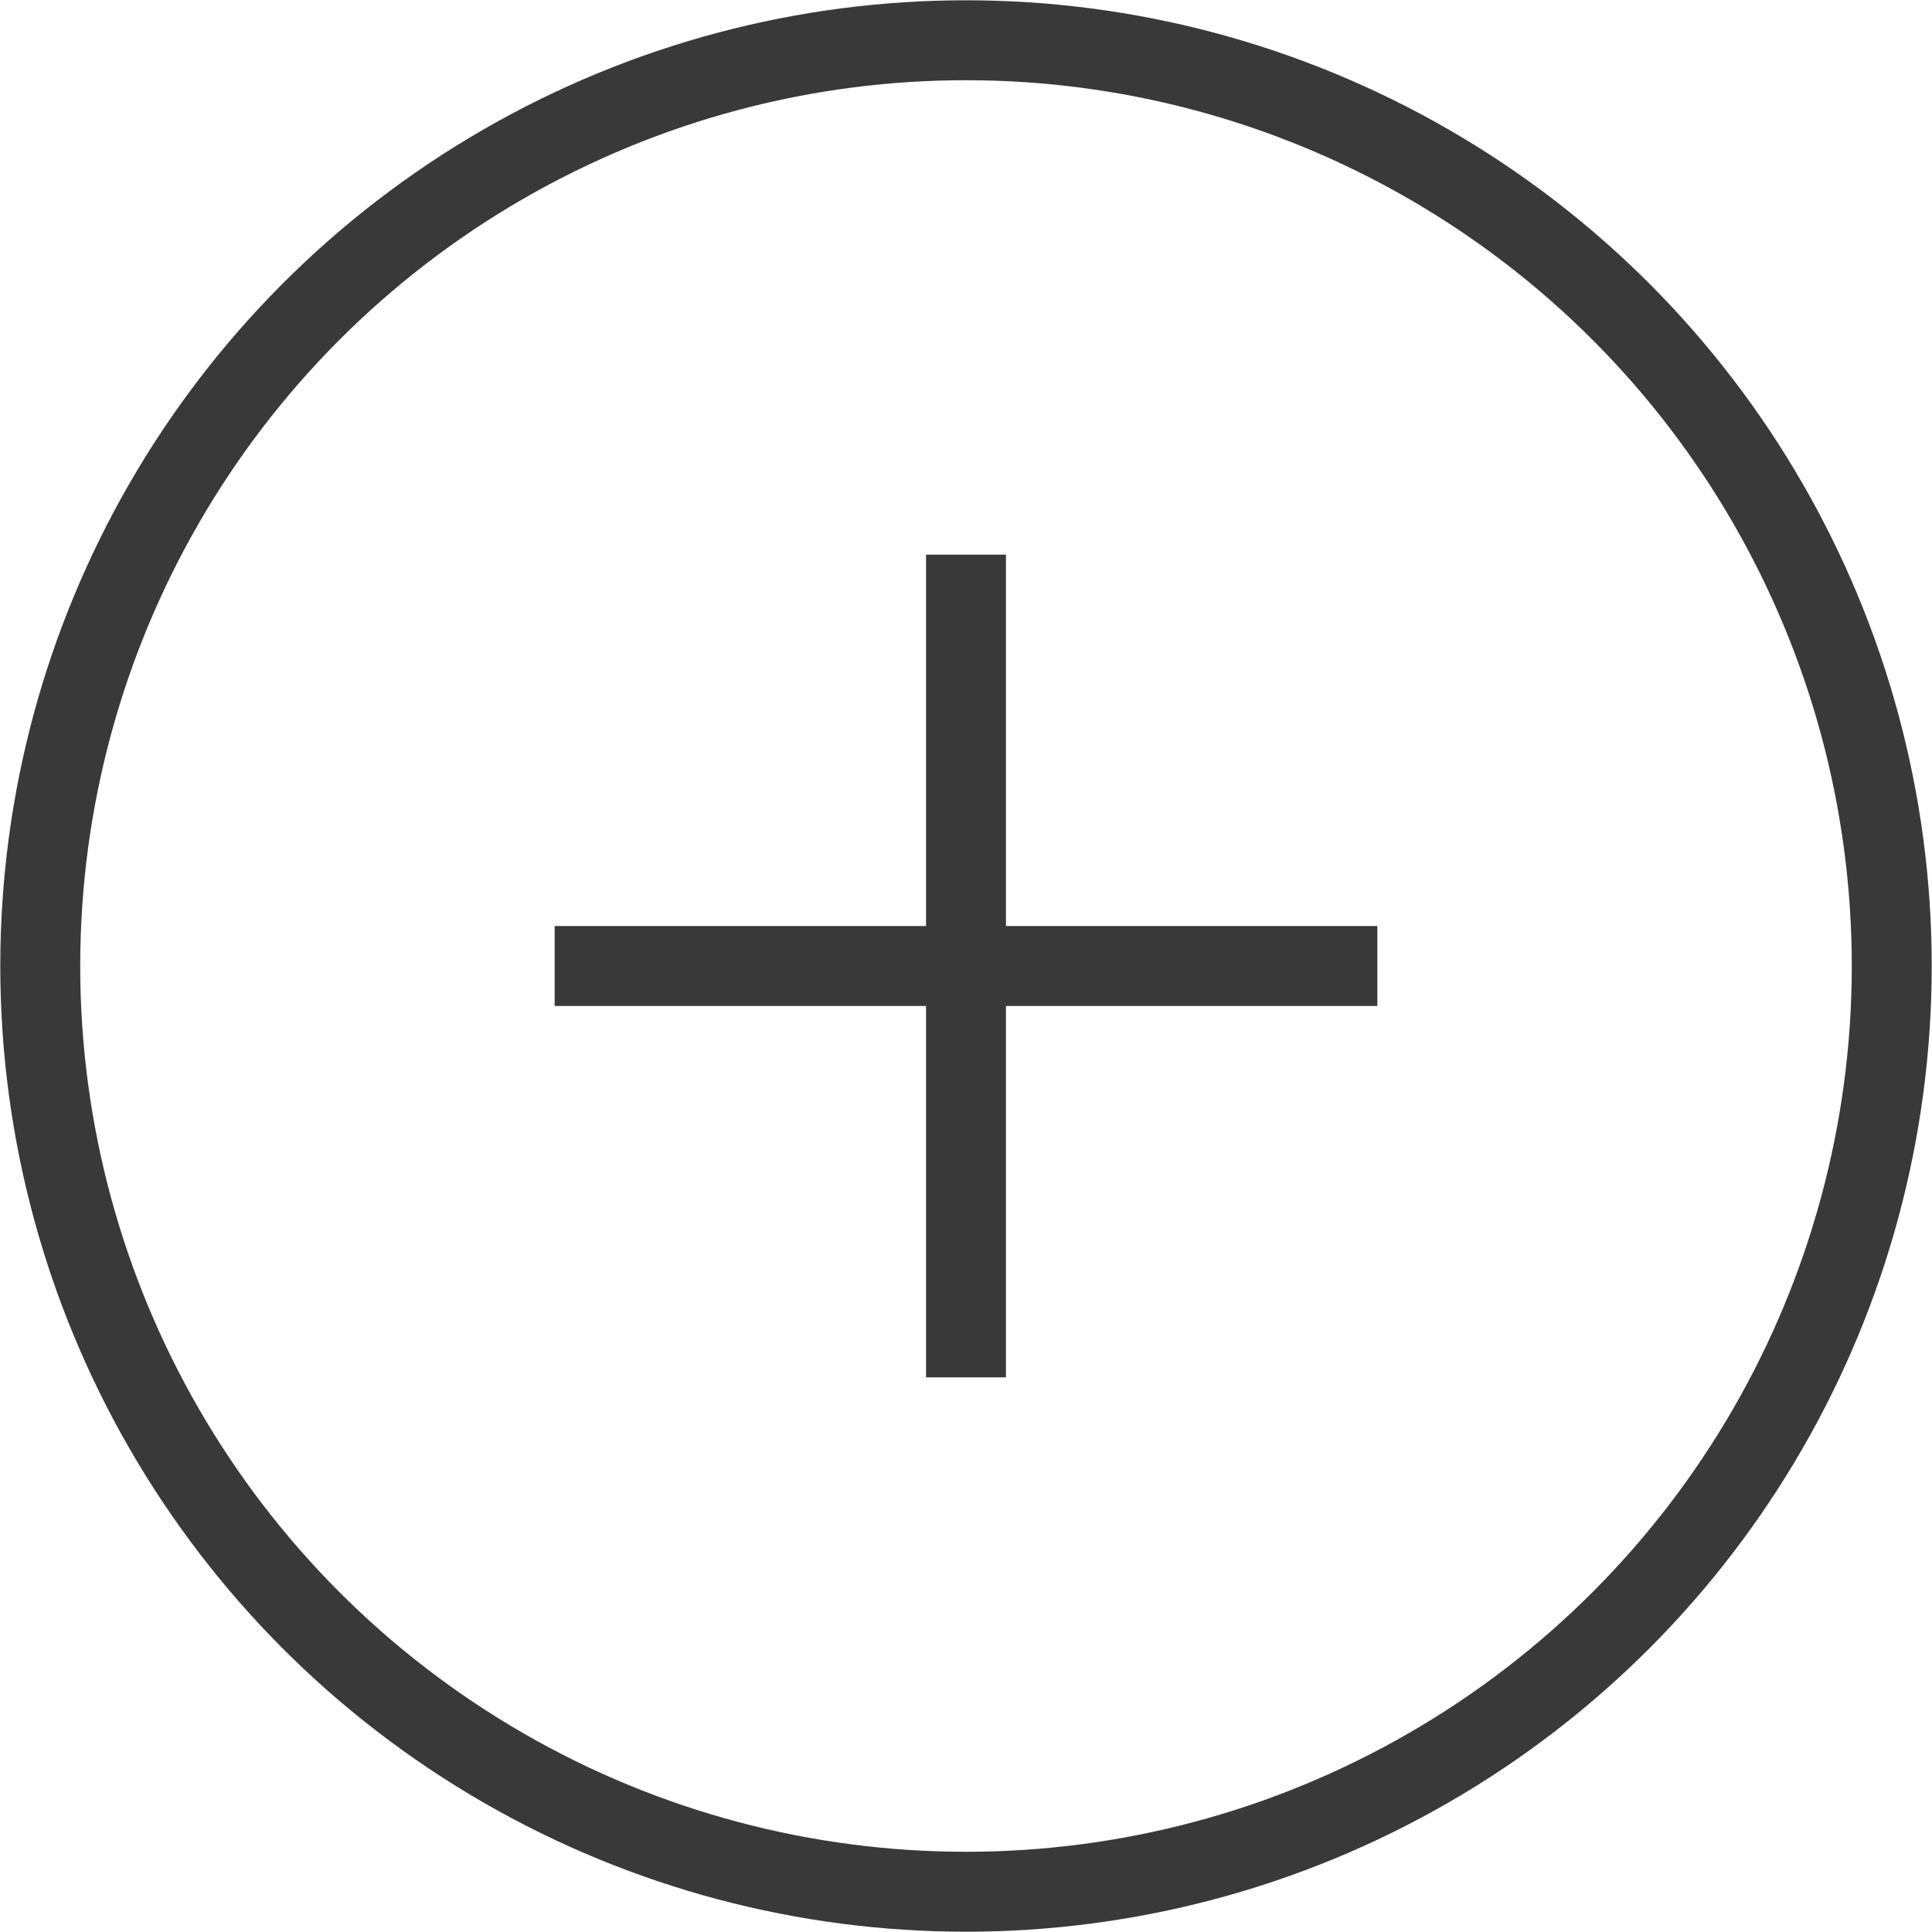 <?xml version="1.0" encoding="utf-8"?>
<svg version="1.1" id="Слой_1" xmlns="http://www.w3.org/2000/svg" xmlns:xlink="http://www.w3.org/1999/xlink" x="0px" y="0px"
	 viewBox="0 0 24 24" style="enable-background:new 0 0 24 24;" xml:space="preserve">
<style type="text/css">
	.st0{fill:none;stroke:#393939;stroke-width:0.993;stroke-miterlimit:10;}
</style>
<g>
	<g>
		<line class="st0" x1="12" y1="6.89" x2="12" y2="17.11"/>
		<line class="st0" x1="6.89" y1="12" x2="17.11" y2="12"/>
	</g>
	<circle class="st0" cx="12" cy="12" r="11.5"/>
</g>
</svg>
